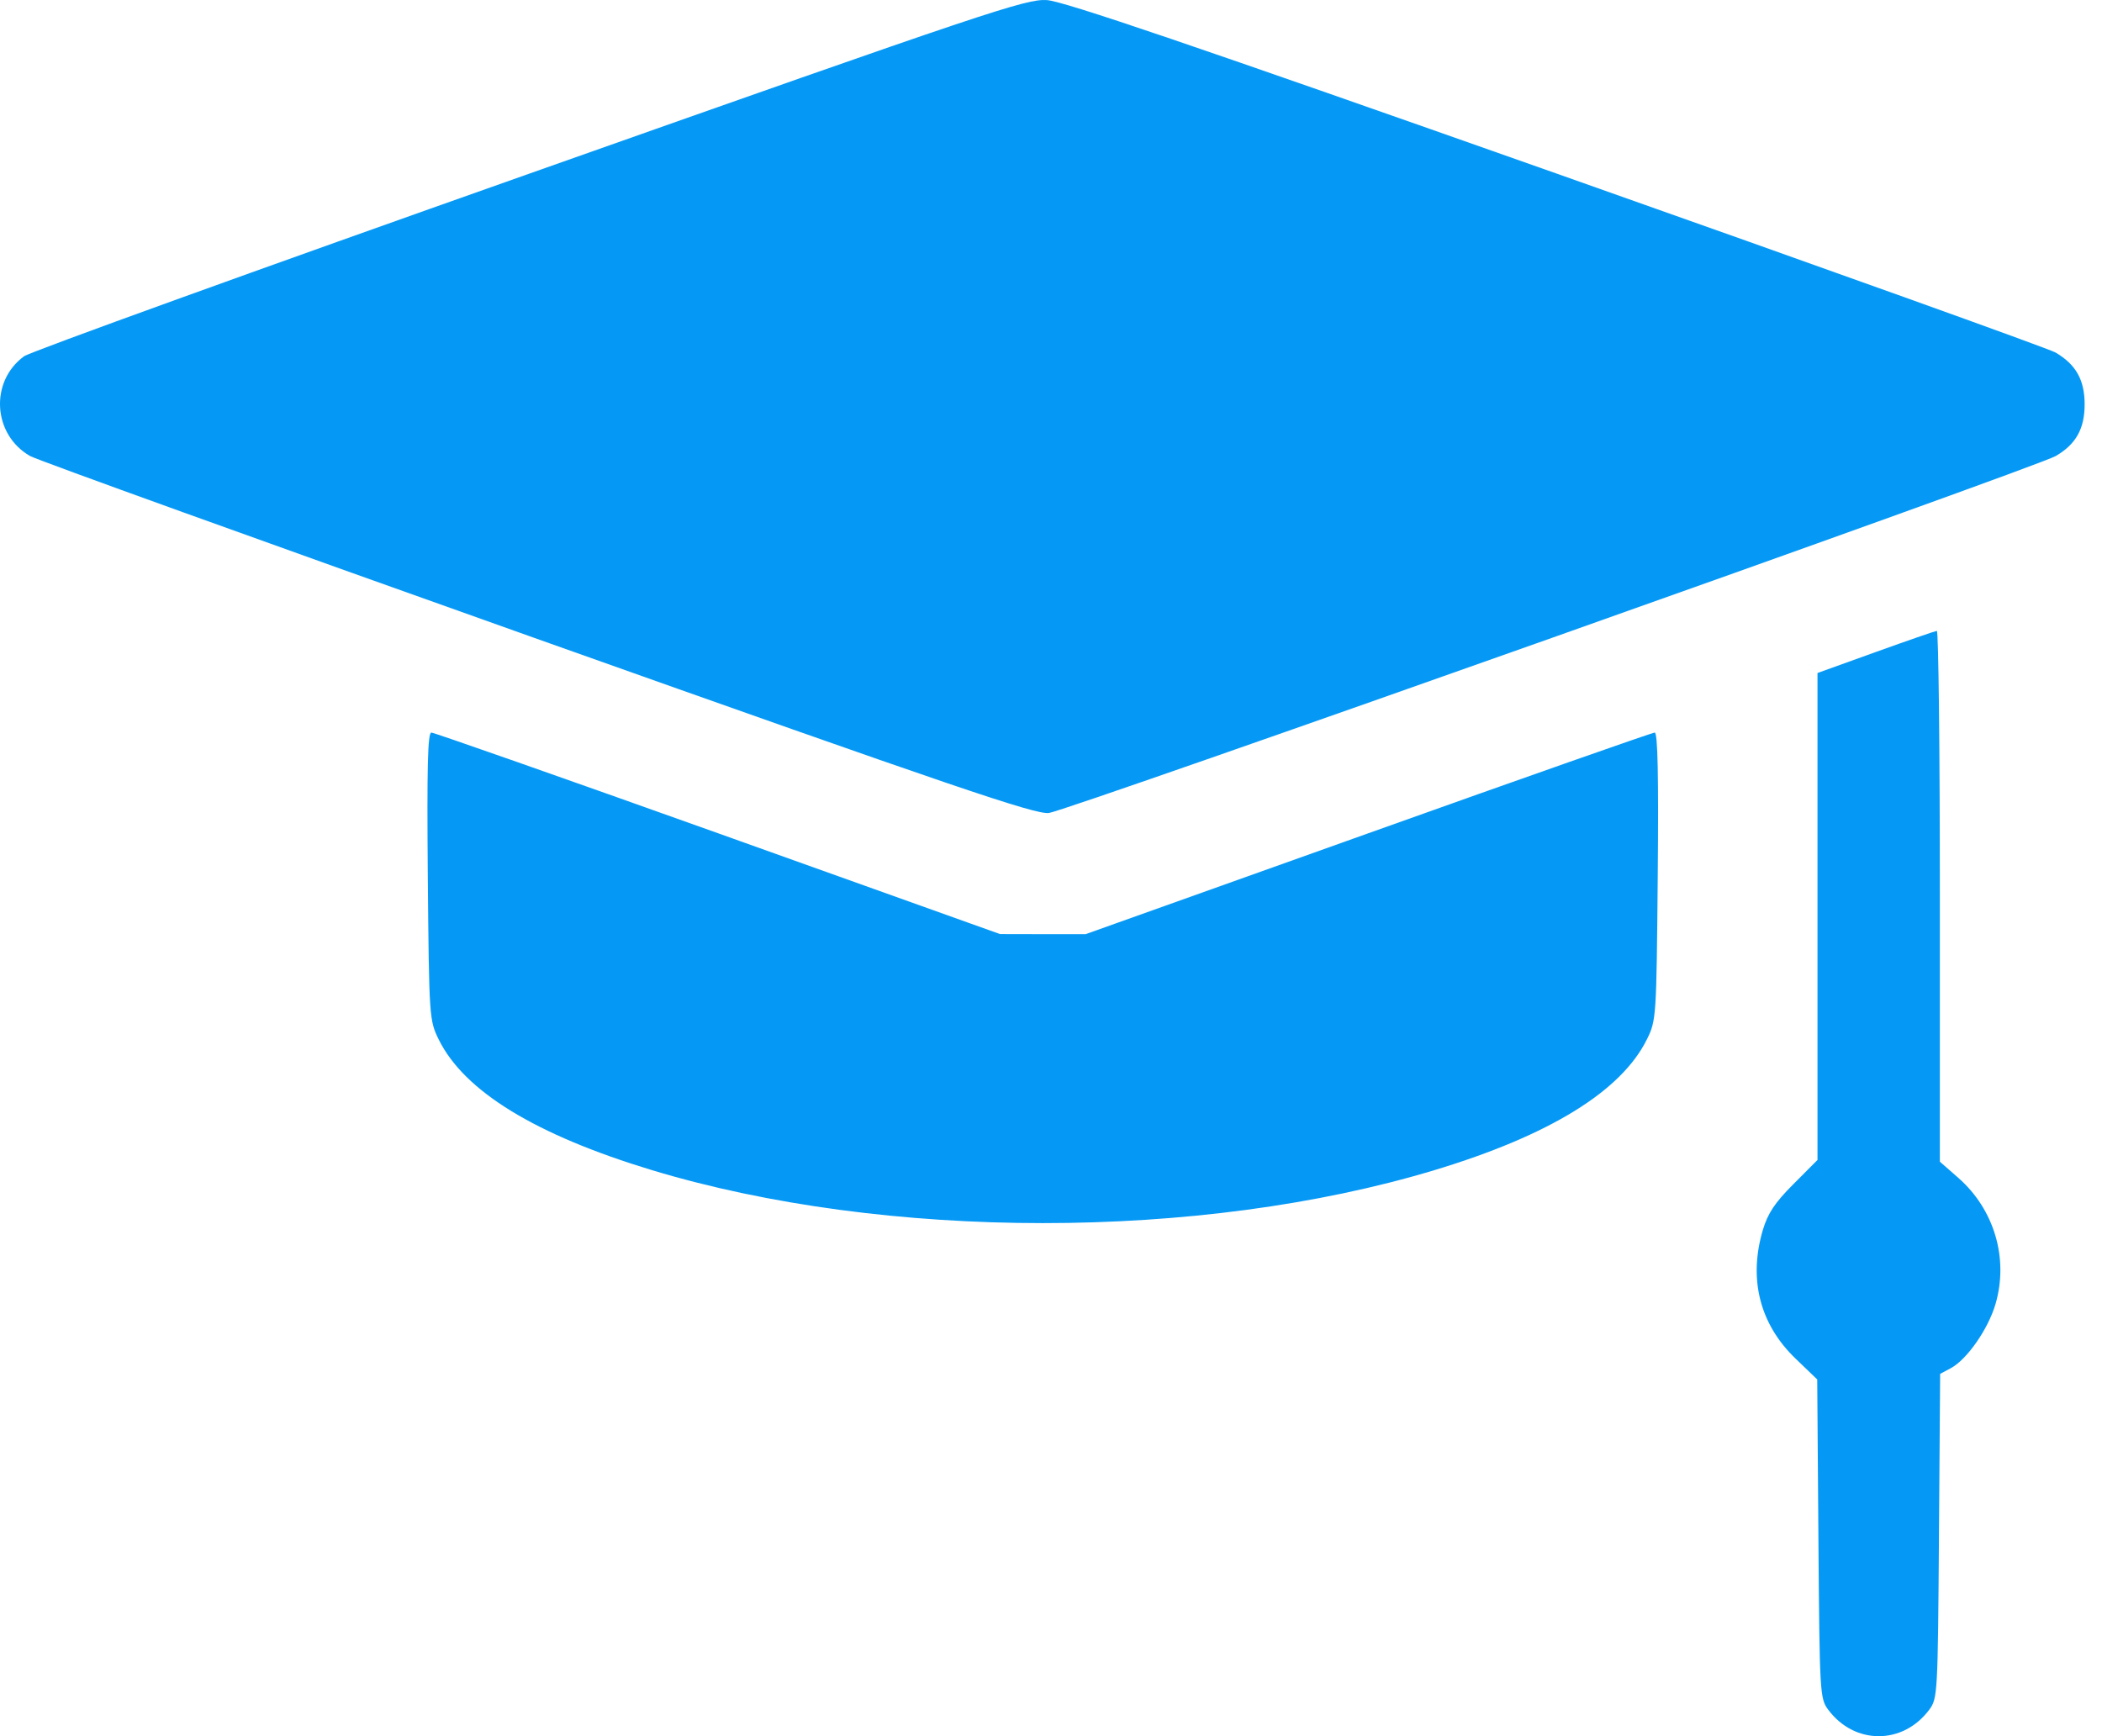 <?xml version="1.0" encoding="UTF-8"?> <svg xmlns="http://www.w3.org/2000/svg" width="23" height="19" viewBox="0 0 23 19" fill="none"> <path fill-rule="evenodd" clip-rule="evenodd" d="M5.795 1.899C2.818 2.951 0.328 3.851 0.263 3.899C-0.114 4.175 -0.08 4.755 0.328 4.99C0.399 5.032 2.897 5.932 5.878 6.992C10.465 8.622 11.326 8.915 11.477 8.897C11.676 8.873 22.288 5.111 22.493 4.991C22.715 4.862 22.81 4.692 22.81 4.425C22.81 4.158 22.715 3.989 22.492 3.858C22.421 3.816 19.963 2.935 17.031 1.899C13.061 0.497 11.638 0.013 11.455 0.001C11.227 -0.014 10.822 0.122 5.795 1.899ZM20.523 7.136L19.887 7.365V10.03V12.694L19.624 12.958C19.421 13.161 19.344 13.277 19.289 13.46C19.13 13.998 19.255 14.492 19.648 14.869L19.884 15.096L19.897 16.84C19.91 18.533 19.913 18.588 20.004 18.71C20.292 19.097 20.822 19.097 21.11 18.71C21.201 18.588 21.204 18.534 21.216 16.81L21.229 15.035L21.345 14.973C21.523 14.878 21.755 14.544 21.835 14.27C21.98 13.772 21.822 13.237 21.429 12.891L21.226 12.713V9.807C21.226 8.209 21.211 6.903 21.193 6.904C21.174 6.906 20.873 7.01 20.523 7.136ZM4.681 9.589C4.695 11.14 4.697 11.165 4.801 11.377C5.08 11.942 5.858 12.419 7.132 12.805C9.686 13.578 13.132 13.579 15.694 12.806C16.956 12.425 17.742 11.941 18.022 11.371C18.123 11.167 18.125 11.128 18.139 9.589C18.149 8.493 18.139 8.017 18.106 8.017C18.08 8.017 16.668 8.513 14.969 9.12L11.879 10.223L11.41 10.223L10.942 10.222L7.858 9.119C6.161 8.513 4.749 8.017 4.72 8.017C4.68 8.017 4.671 8.397 4.681 9.589Z" fill="#0599F5"></path> </svg> 